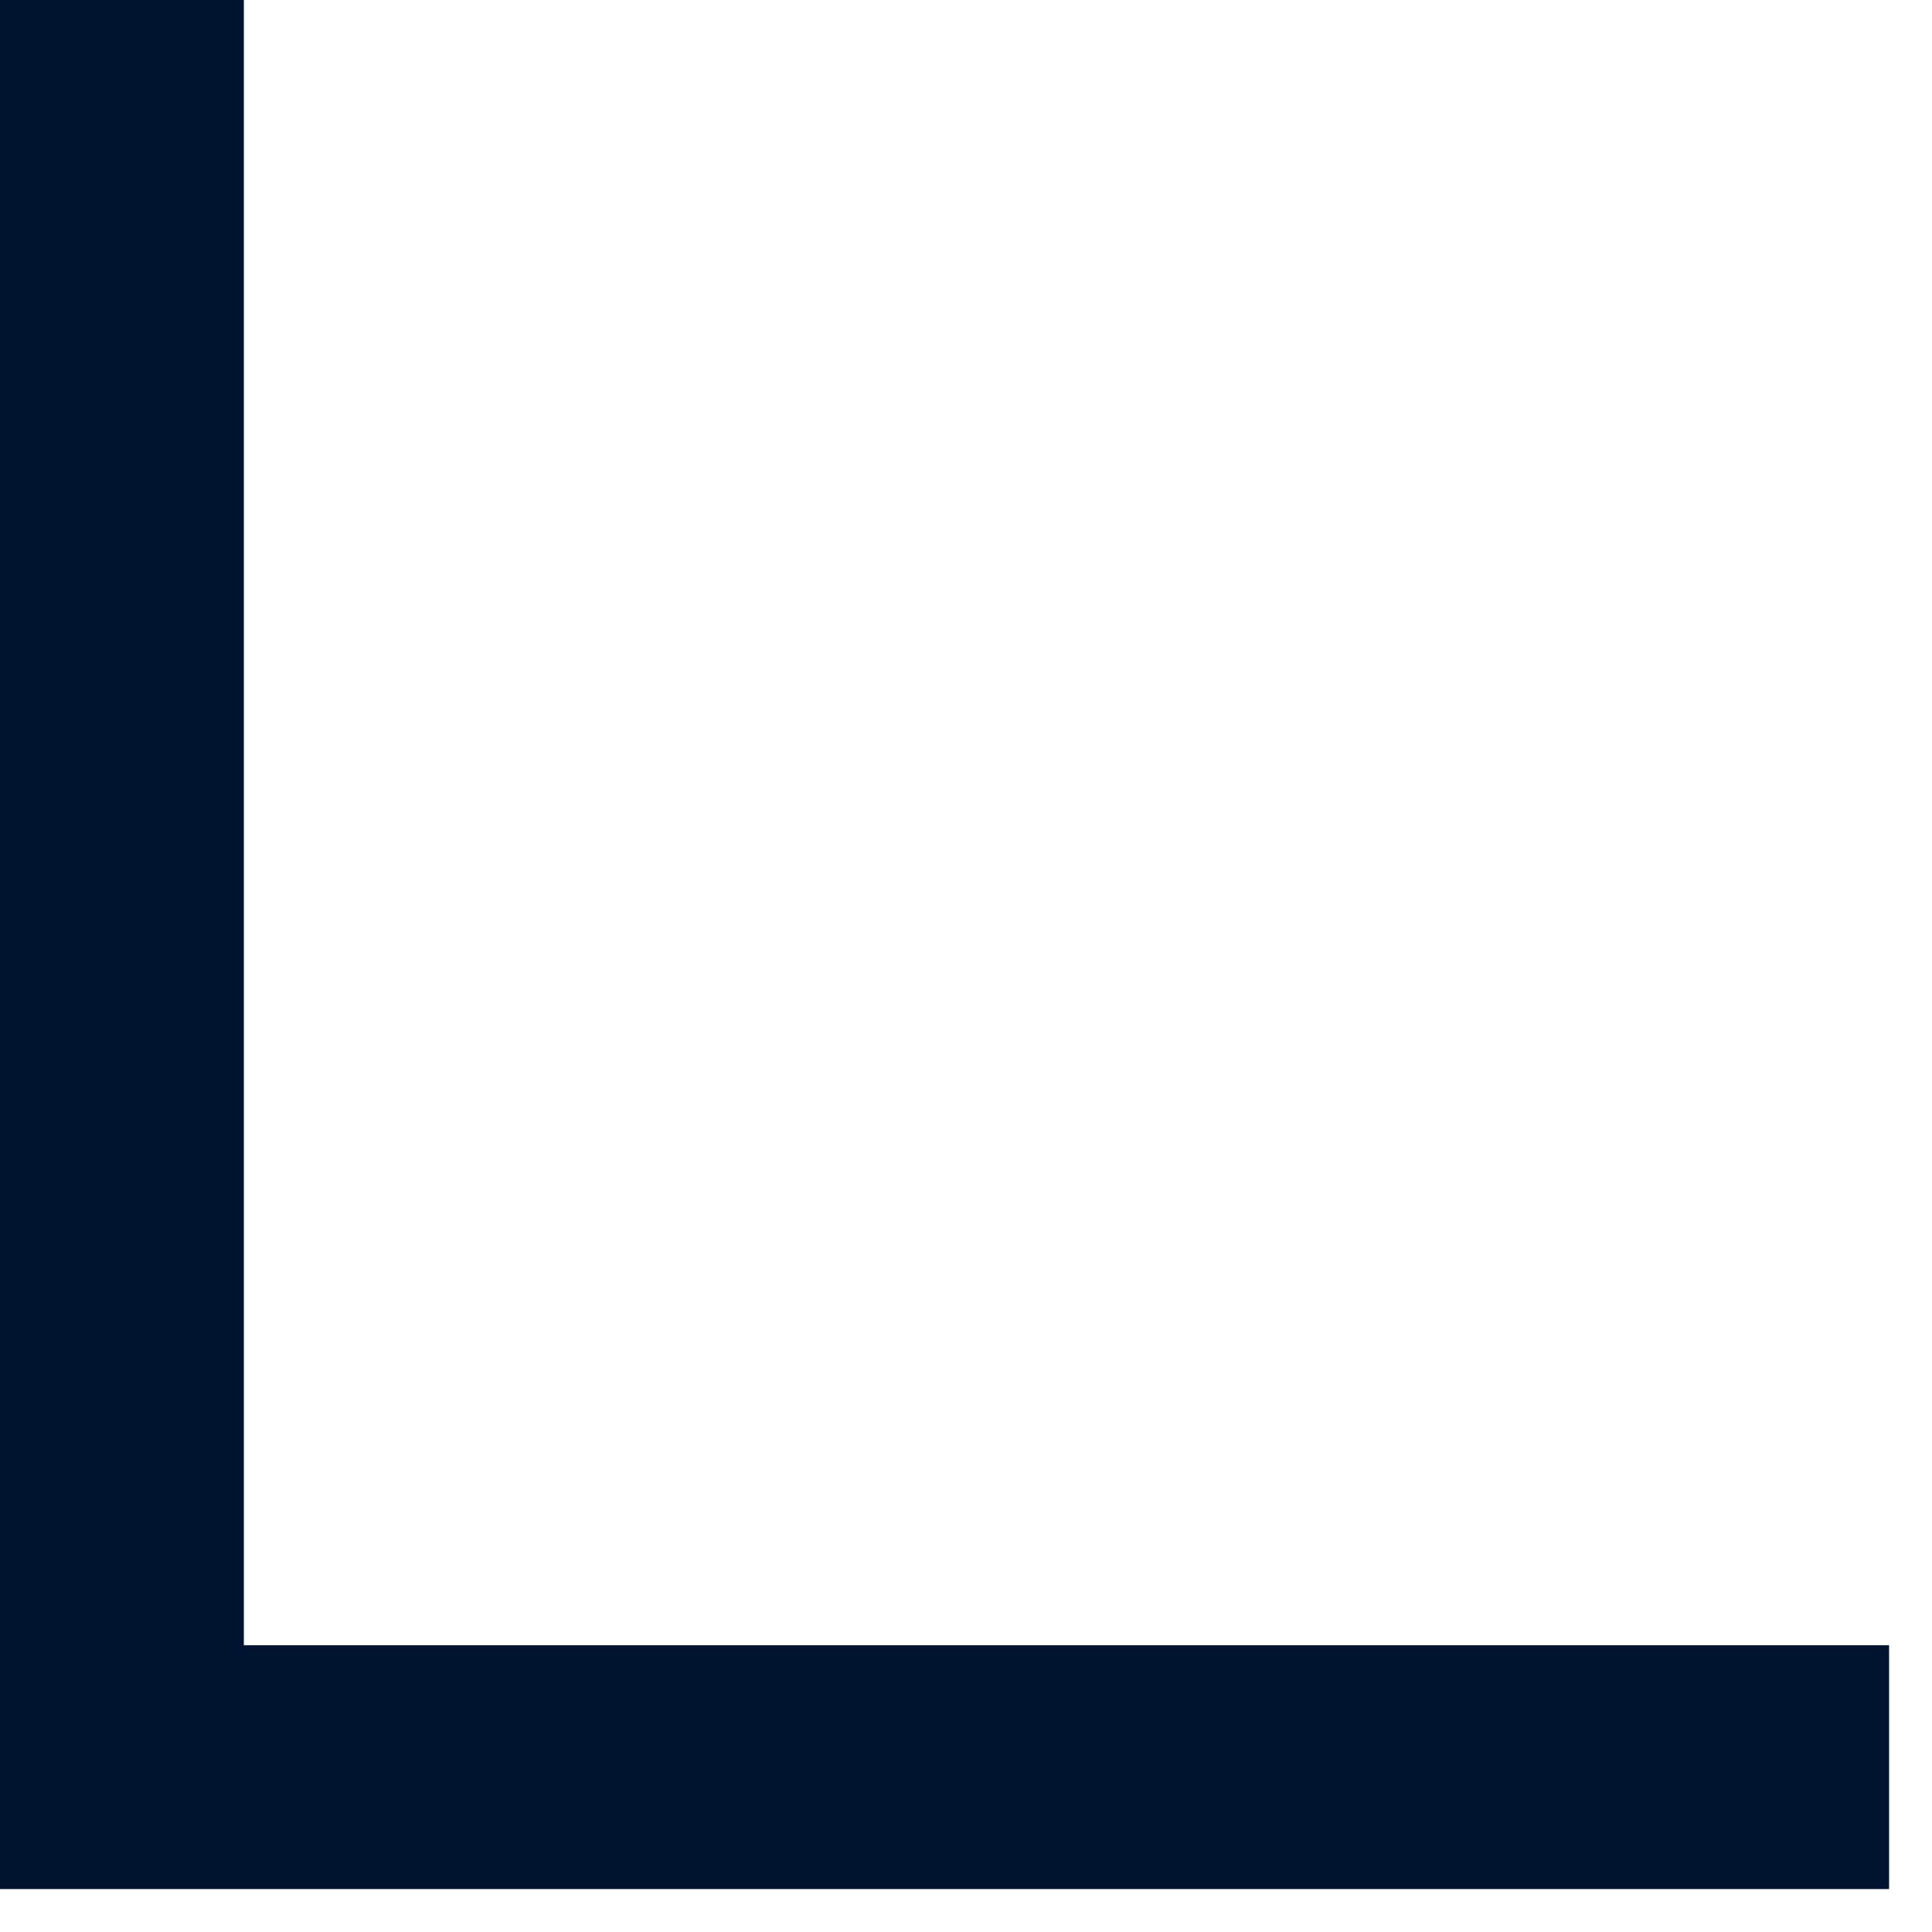 <?xml version="1.0" encoding="UTF-8"?> <svg xmlns="http://www.w3.org/2000/svg" width="27" height="27" viewBox="0 0 27 27" fill="none"><path d="M-0 26.4V2.38419e-05H3.408V22.992H26.4V26.4H-0Z" fill="#01142F"></path></svg> 
